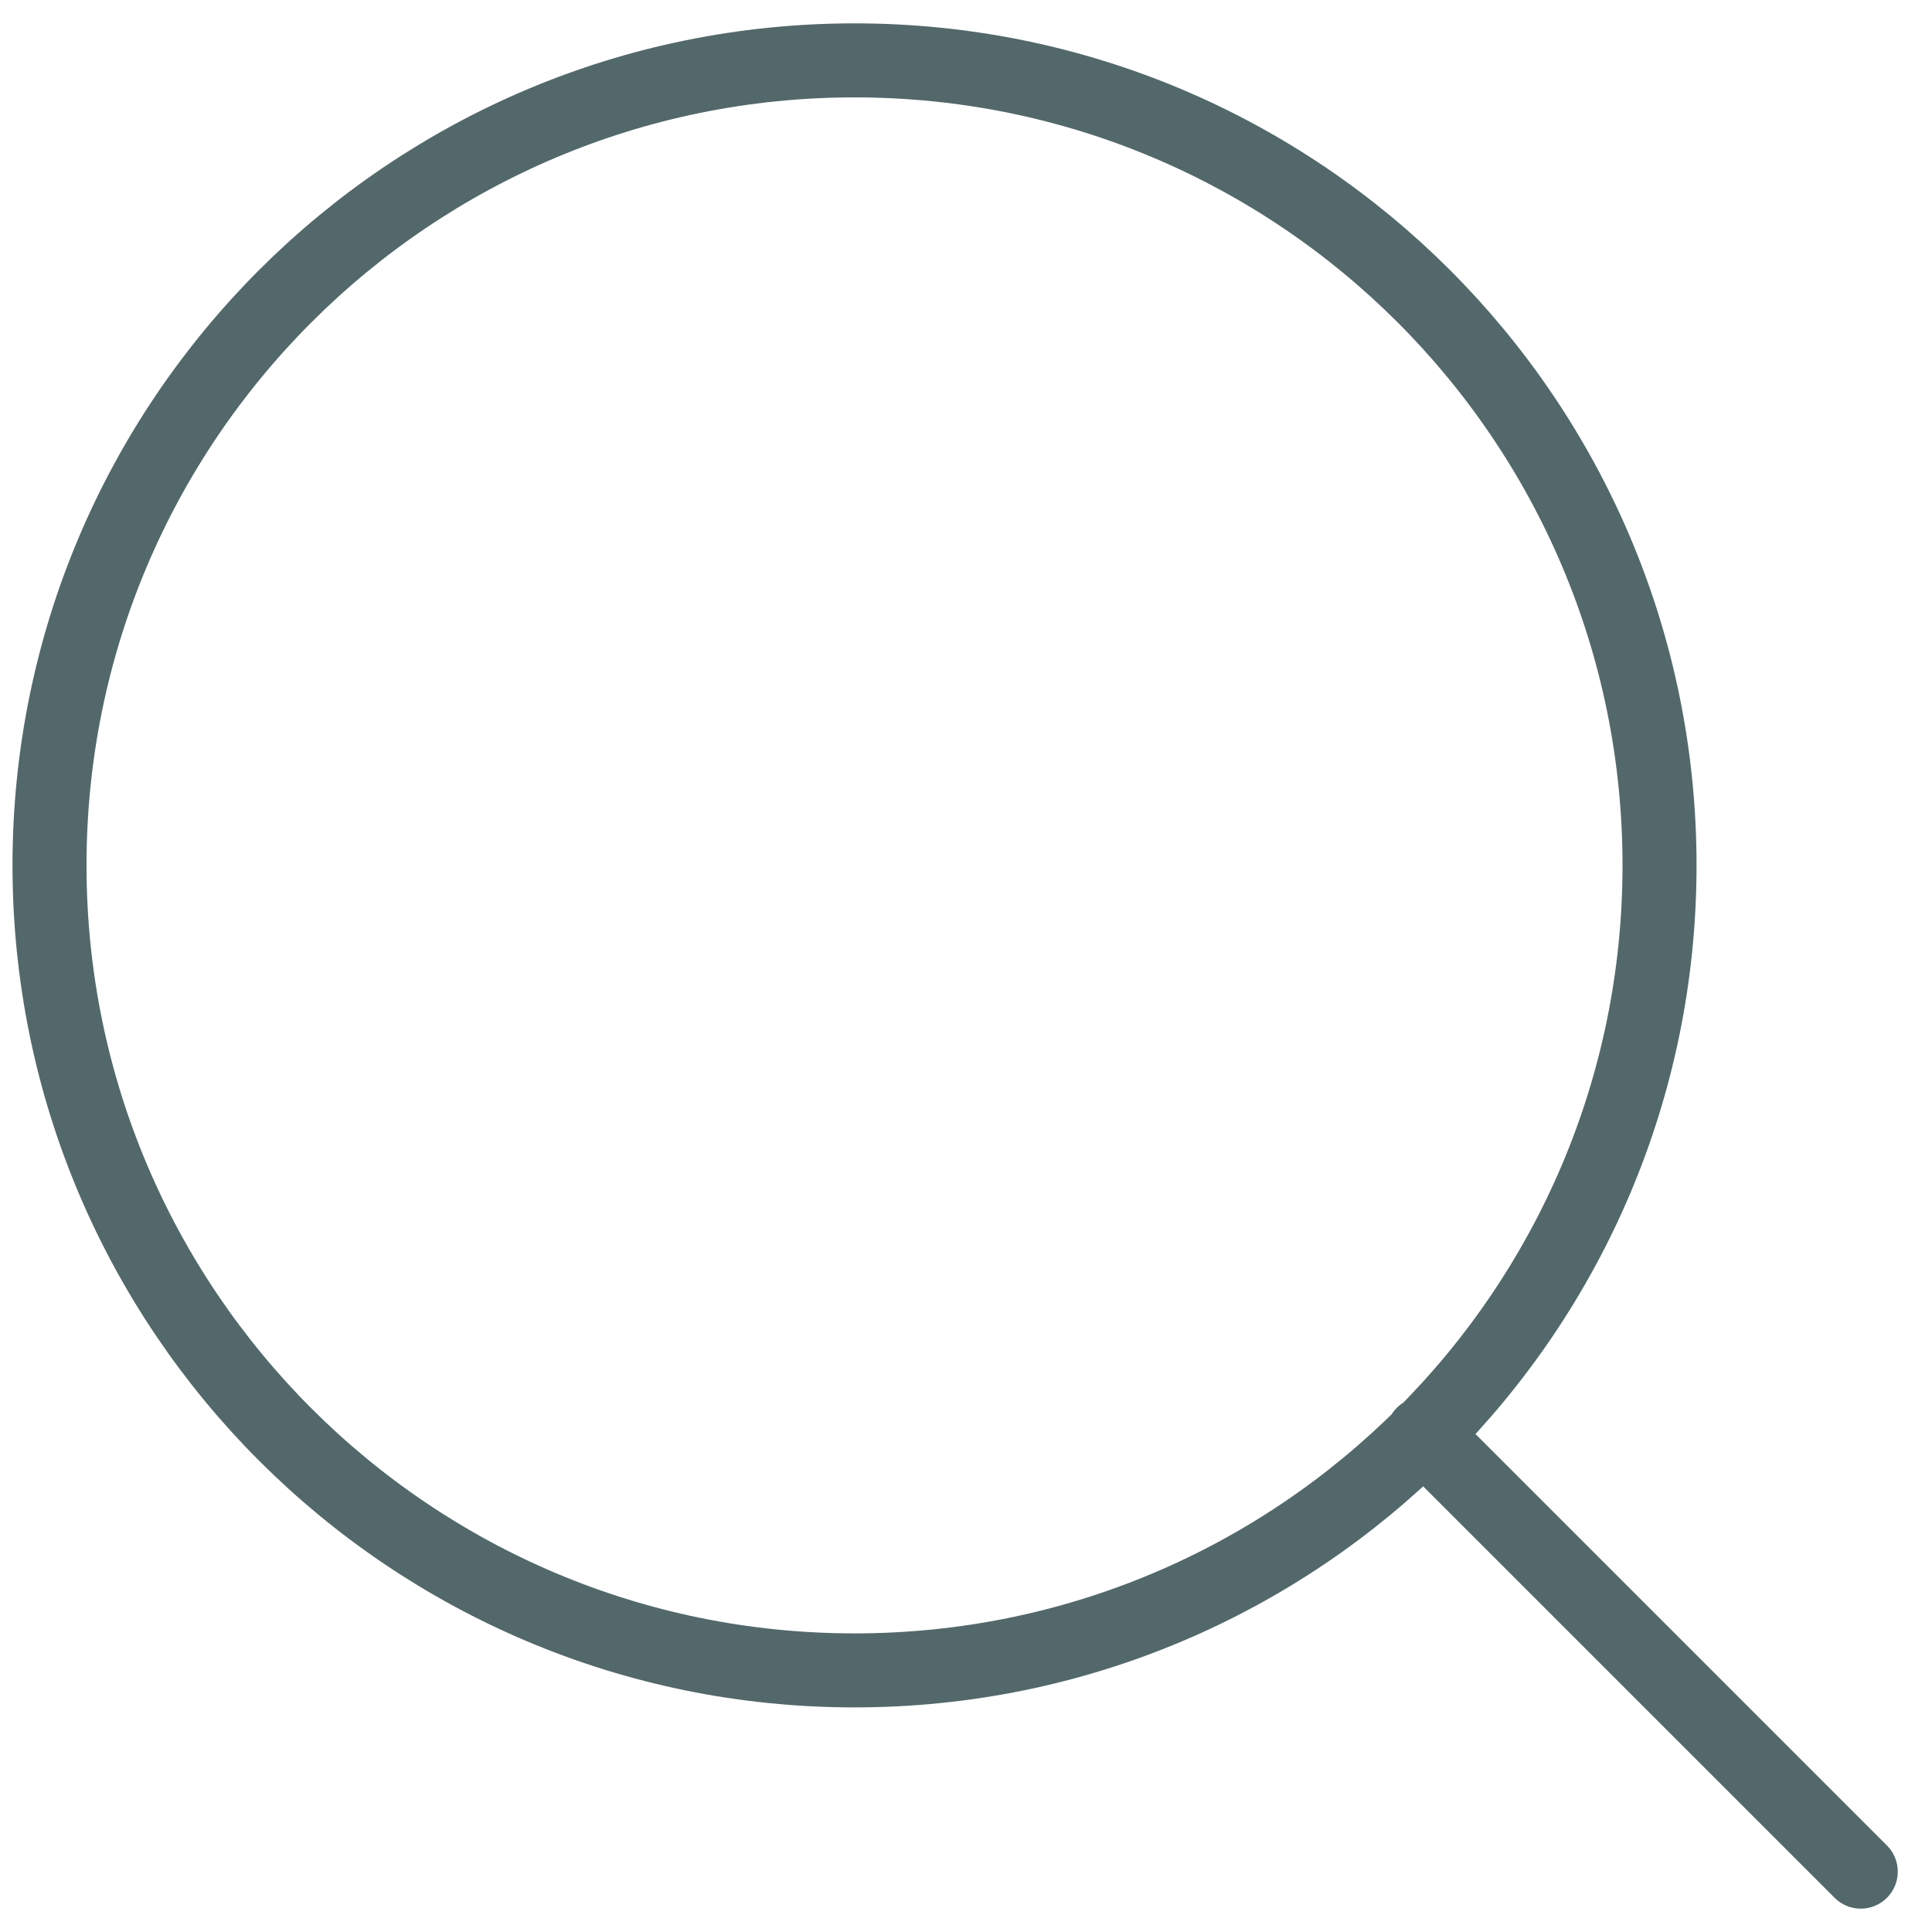 <svg width="32" height="32" viewBox="0 0 32 32" fill="none" xmlns="http://www.w3.org/2000/svg">
<path d="M30.82 31L23.57 23.75M27.487 14.333C27.487 21.697 21.517 27.667 14.154 27.667C6.79 27.667 0.82 21.697 0.82 14.333C0.82 6.969 6.79 1 14.154 1C21.517 1 27.487 6.969 27.487 14.333Z" stroke="#53686A" stroke-width="1.226" stroke-linecap="round" stroke-linejoin="round"/>
</svg>
